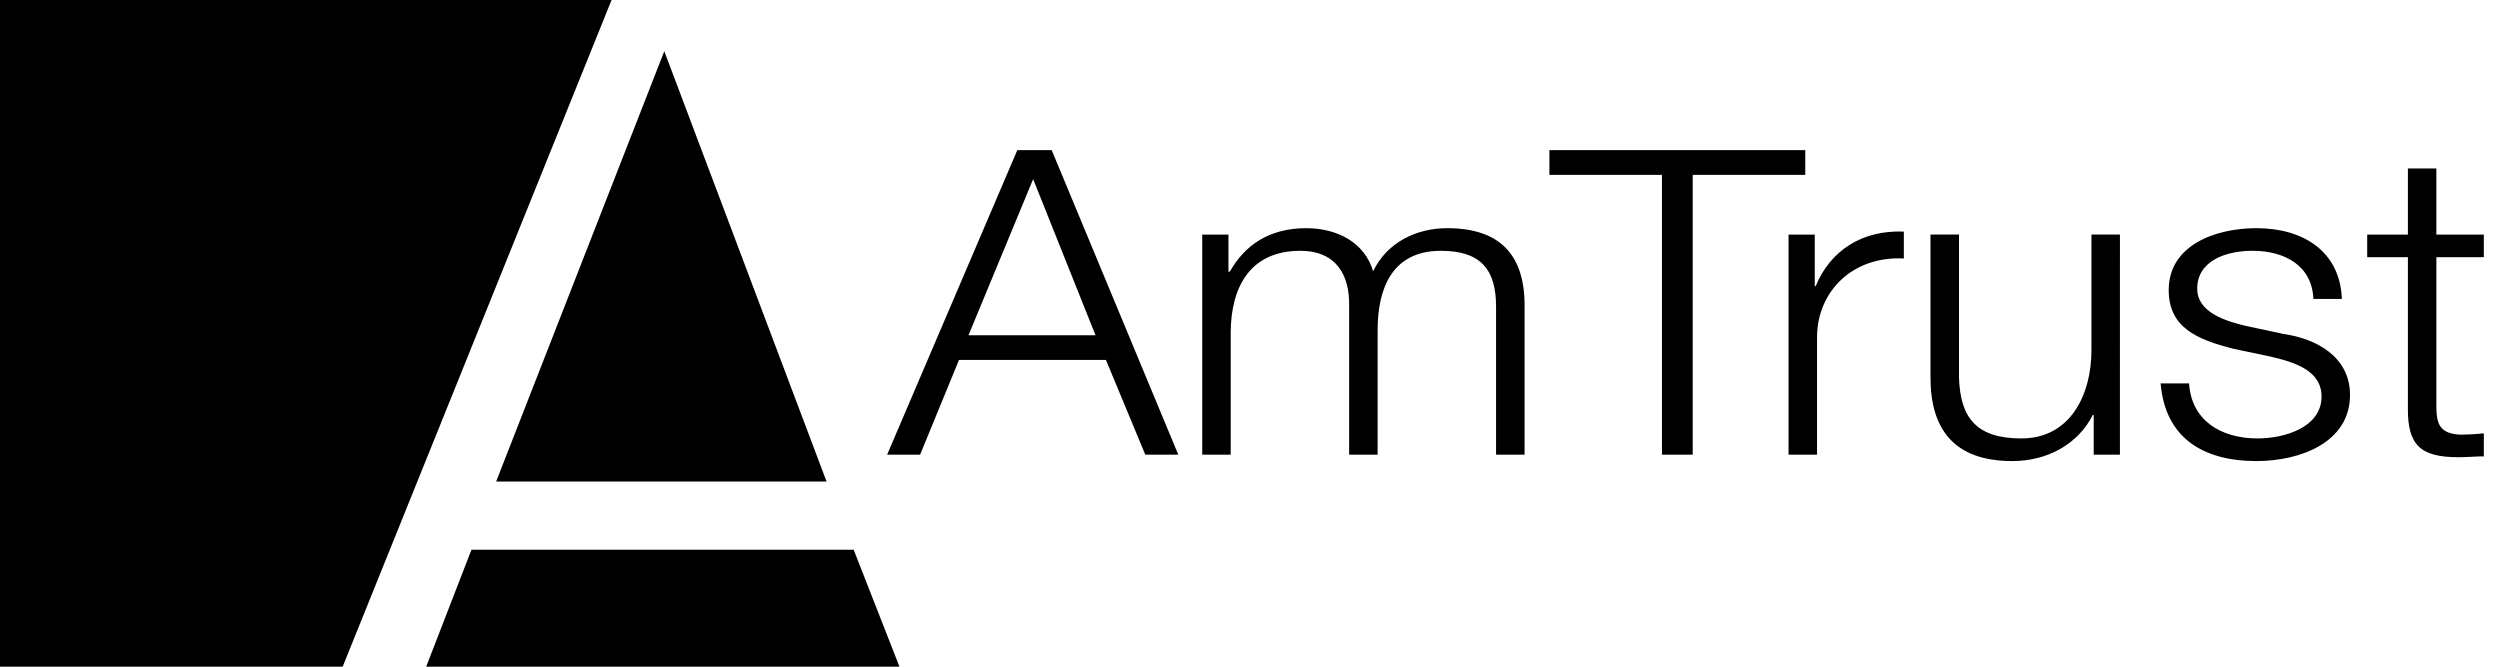 <svg width="150" height="40" viewBox="0 0 150 40" fill="none" xmlns="http://www.w3.org/2000/svg">
<g clip-path="url(#clip0_2602_3650)">
<path d="M53.968 40H25.57L28.288 32.985H51.22L53.968 40Z" fill="black"/>
<path d="M39.857 3.071L49.594 28.894H29.768L39.857 3.071Z" fill="black"/>
<path d="M0 0H36.694L20.56 40H0L0 0Z" fill="black"/>
<path d="M61.989 10.748L65.732 20.116H58.109L61.989 10.748ZM61.039 9.008L53.228 27.28H55.206L57.54 21.597H66.356L68.717 27.28H70.697L63.102 9.008H61.039ZM72.133 14.075H73.707V16.301H73.789C74.682 14.714 76.148 13.691 78.373 13.691C80.218 13.691 81.872 14.534 82.387 16.276C83.228 14.534 84.991 13.691 86.834 13.691C89.901 13.691 91.475 15.2 91.475 18.322V27.28H89.764V18.4C89.764 16.224 88.896 15.048 86.455 15.048C83.499 15.048 82.657 17.351 82.657 19.808V27.28H80.949V18.322C80.977 16.531 80.191 15.048 78.019 15.048C75.064 15.048 73.869 17.145 73.842 19.909V27.28H72.134V14.075H72.133ZM92.965 9.007H108.316V10.491H101.563V27.28H99.717V10.491H92.965V9.007ZM107.313 14.075H108.886V17.171H108.941C109.809 15.049 111.707 13.793 114.23 13.895V15.508C111.138 15.353 109.022 17.506 109.022 20.242V27.281H107.313V14.075H107.313ZM127.195 27.28H125.622V24.899H125.567C124.672 26.666 122.829 27.664 120.739 27.664C117.213 27.664 115.829 25.718 115.829 22.648V14.074H117.54V22.673C117.62 25.053 118.57 26.306 121.283 26.306C124.212 26.306 125.487 23.697 125.487 21.009V14.074H127.196L127.195 27.28ZM138.804 17.938C138.724 15.943 137.095 15.047 135.142 15.047C133.624 15.047 131.833 15.61 131.833 17.325C131.833 18.758 133.569 19.27 134.736 19.551L137.013 20.038C138.966 20.319 141.001 21.394 141.001 23.697C141.001 26.562 137.991 27.664 135.387 27.664C132.131 27.664 129.906 26.23 129.637 23.004H131.345C131.479 25.18 133.19 26.306 135.467 26.306C137.068 26.306 139.292 25.642 139.292 23.798C139.292 22.264 137.774 21.752 136.227 21.394L134.03 20.932C131.806 20.37 130.123 19.652 130.123 17.4C130.123 14.713 132.918 13.69 135.387 13.69C138.18 13.69 140.405 15.072 140.512 17.938L138.804 17.938ZM146.182 14.075H149.03V15.431H146.182V24.337C146.182 25.386 146.344 26 147.566 26.078C148.054 26.078 148.541 26.051 149.03 26V27.382C148.516 27.382 148.027 27.433 147.511 27.433C145.234 27.433 144.446 26.717 144.474 24.466V15.431H142.032V14.075H144.474V10.109H146.182V14.075H146.182Z" fill="black"/>
</g>
<defs>
<clipPath id="clip0_2602_3650">
<rect width="149.031" height="40" fill="white"/>
</clipPath>
</defs>
</svg>
